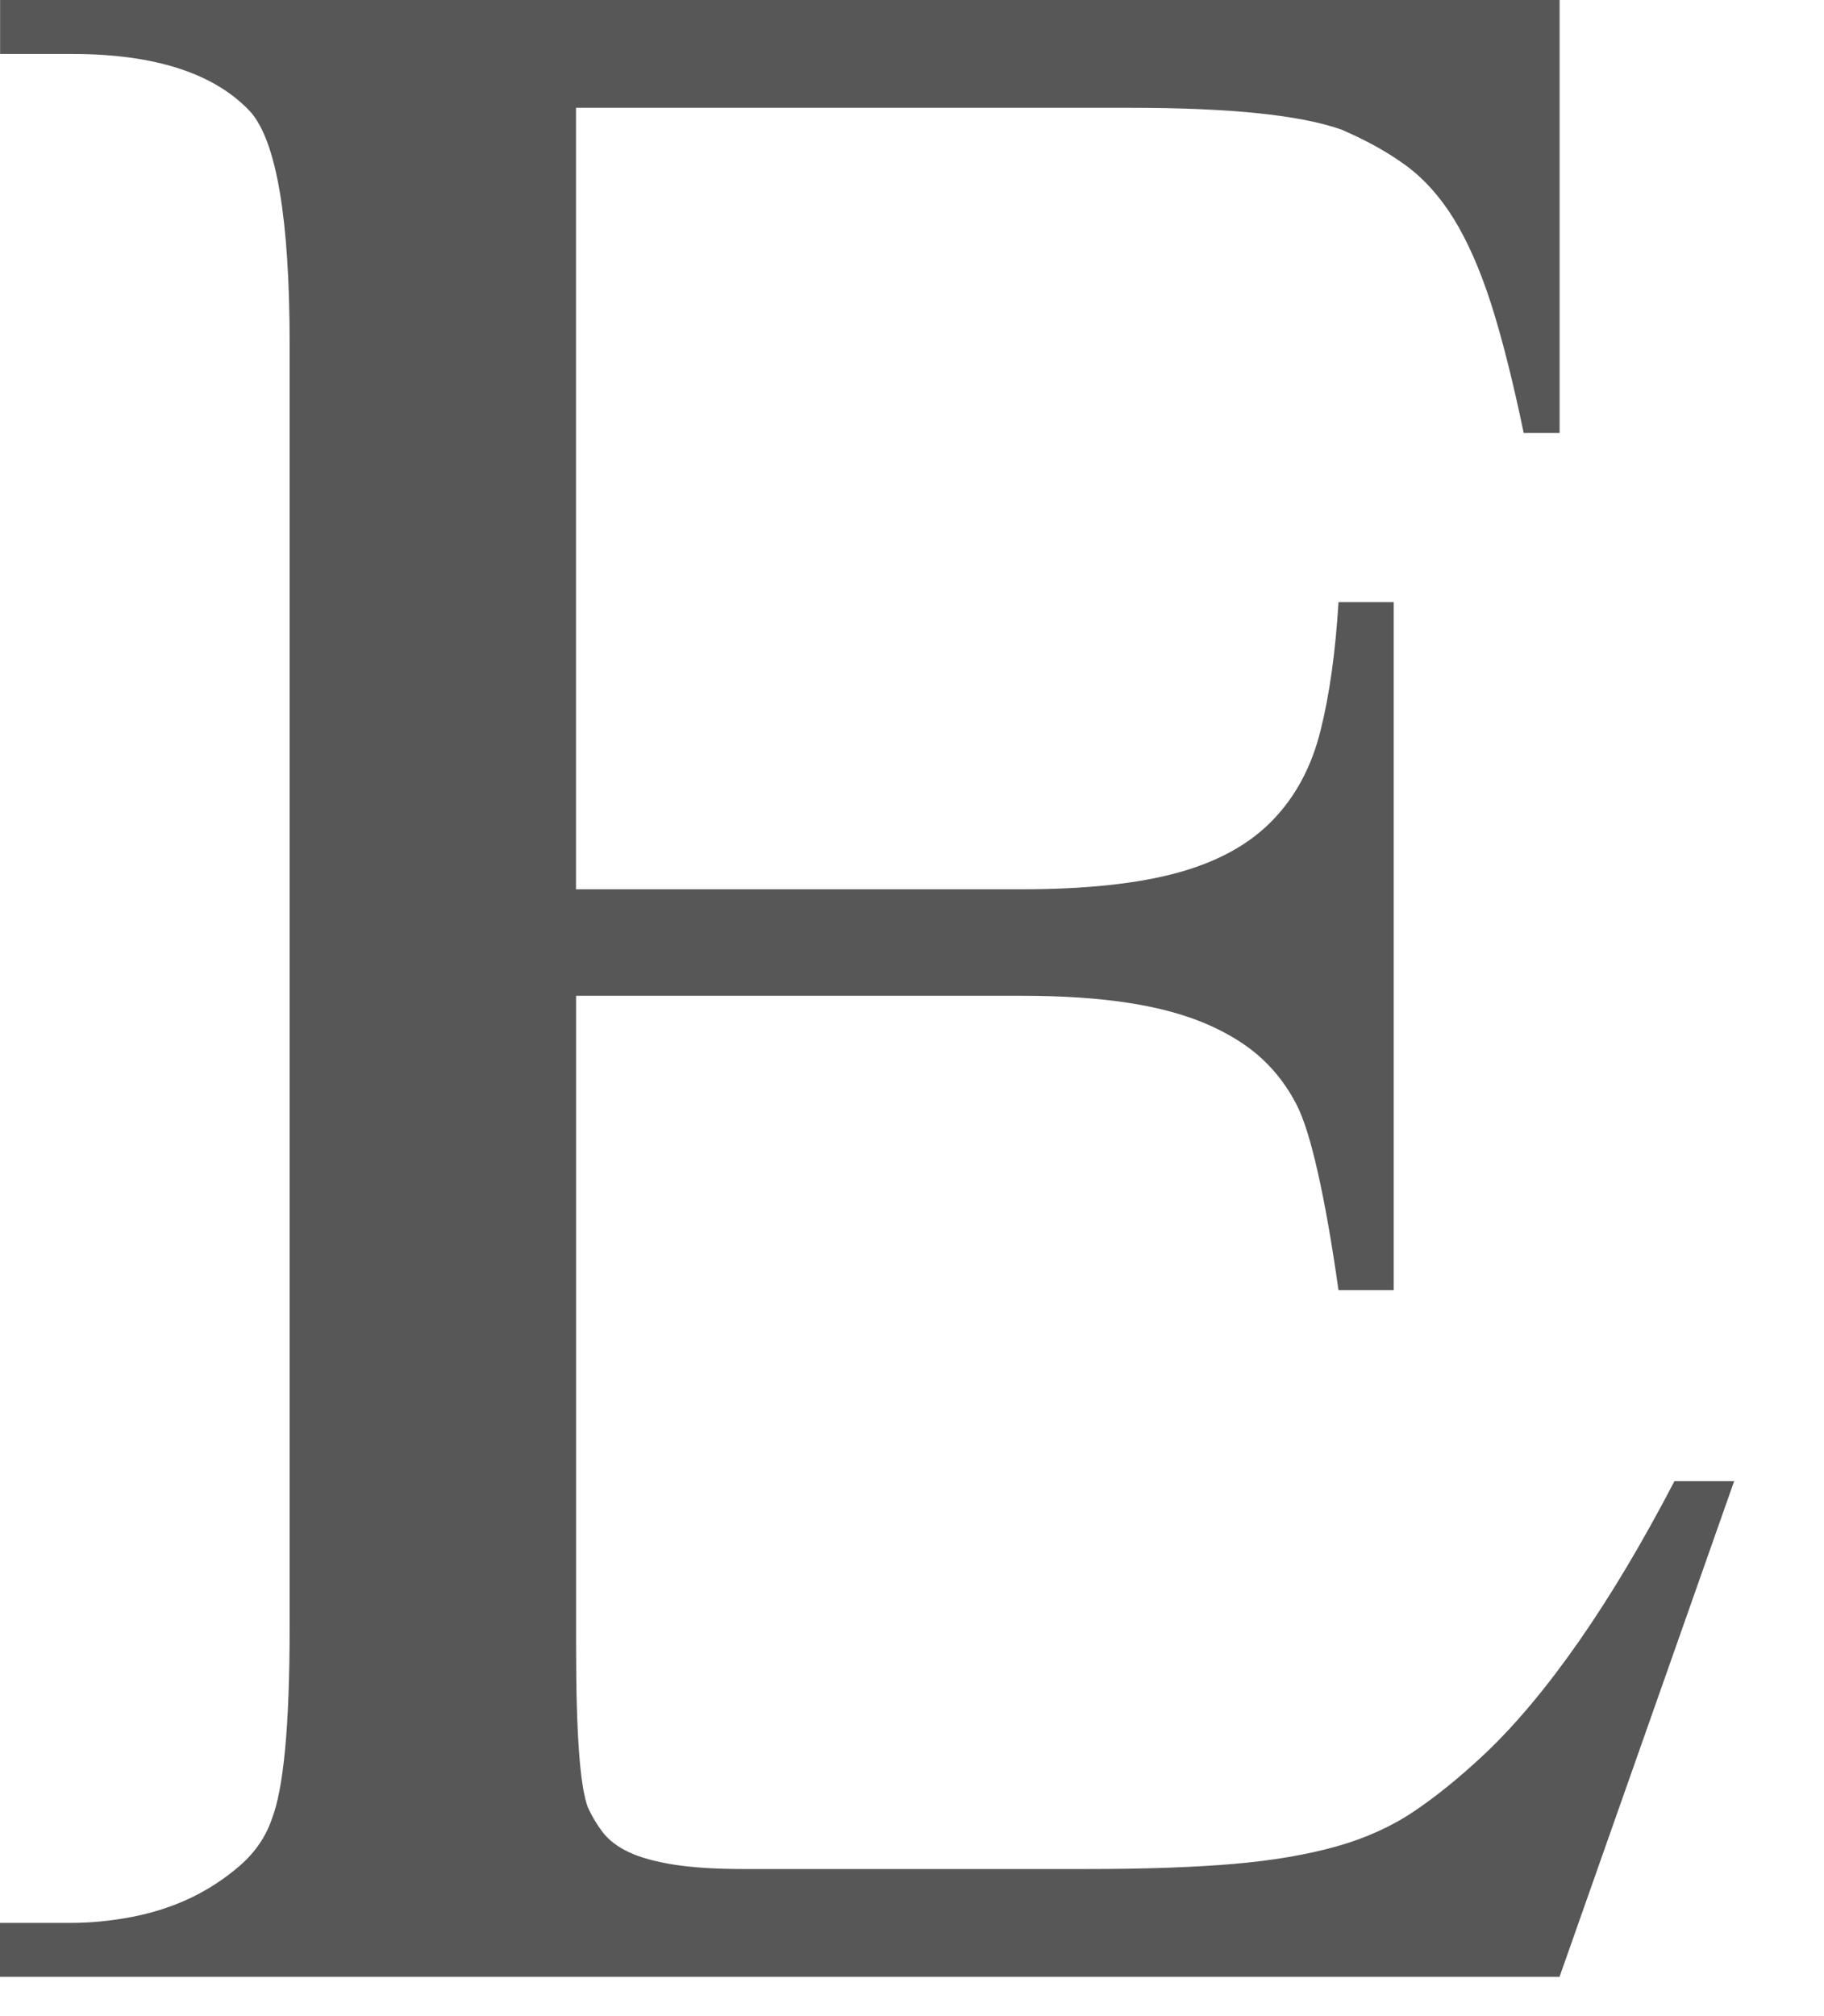 <?xml version="1.0" encoding="utf-8"?>
<svg xmlns="http://www.w3.org/2000/svg" fill="none" height="100%" overflow="visible" preserveAspectRatio="none" style="display: block;" viewBox="0 0 19 21" width="100%">
<path d="M6 1.124V9.263H10.632C11.306 9.263 11.852 9.205 12.272 9.089C12.692 8.973 13.02 8.79 13.258 8.542C13.497 8.295 13.663 7.984 13.756 7.608C13.85 7.234 13.911 6.789 13.943 6.272H14.518V13.439H13.943C13.871 12.933 13.798 12.521 13.725 12.202C13.653 11.882 13.58 11.652 13.508 11.51C13.415 11.328 13.296 11.168 13.15 11.032C13.005 10.896 12.818 10.777 12.591 10.676C12.363 10.575 12.088 10.498 11.768 10.448C11.446 10.397 11.068 10.372 10.633 10.372H6.001V17.16C6.001 18.06 6.042 18.617 6.125 18.829C6.167 18.921 6.219 19.007 6.28 19.087C6.343 19.168 6.433 19.237 6.552 19.293C6.671 19.349 6.827 19.391 7.018 19.422C7.21 19.452 7.451 19.468 7.74 19.468H11.316C11.927 19.468 12.437 19.45 12.847 19.415C13.256 19.38 13.614 19.319 13.92 19.233C14.225 19.147 14.495 19.025 14.728 18.868C14.962 18.711 15.208 18.511 15.467 18.268C15.788 17.964 16.114 17.574 16.446 17.098C16.777 16.623 17.11 16.066 17.442 15.428H18.064L16.245 20.591H0V20.029H0.746C0.942 20.029 1.15 20.009 1.368 19.968C1.585 19.927 1.79 19.861 1.982 19.771C2.174 19.679 2.347 19.565 2.503 19.429C2.659 19.292 2.768 19.132 2.83 18.951C2.954 18.637 3.017 17.974 3.017 16.962V3.583C3.017 2.288 2.882 1.483 2.613 1.169C2.239 0.765 1.617 0.562 0.747 0.562H0.001V0H16.246V4.51H15.872C15.758 3.964 15.644 3.513 15.53 3.158C15.416 2.804 15.286 2.511 15.142 2.277C14.997 2.044 14.831 1.86 14.644 1.723C14.458 1.586 14.235 1.463 13.976 1.351C13.55 1.199 12.82 1.123 11.784 1.123H6.002L6 1.124Z" fill="#575757" id="Vector"/>
</svg>
